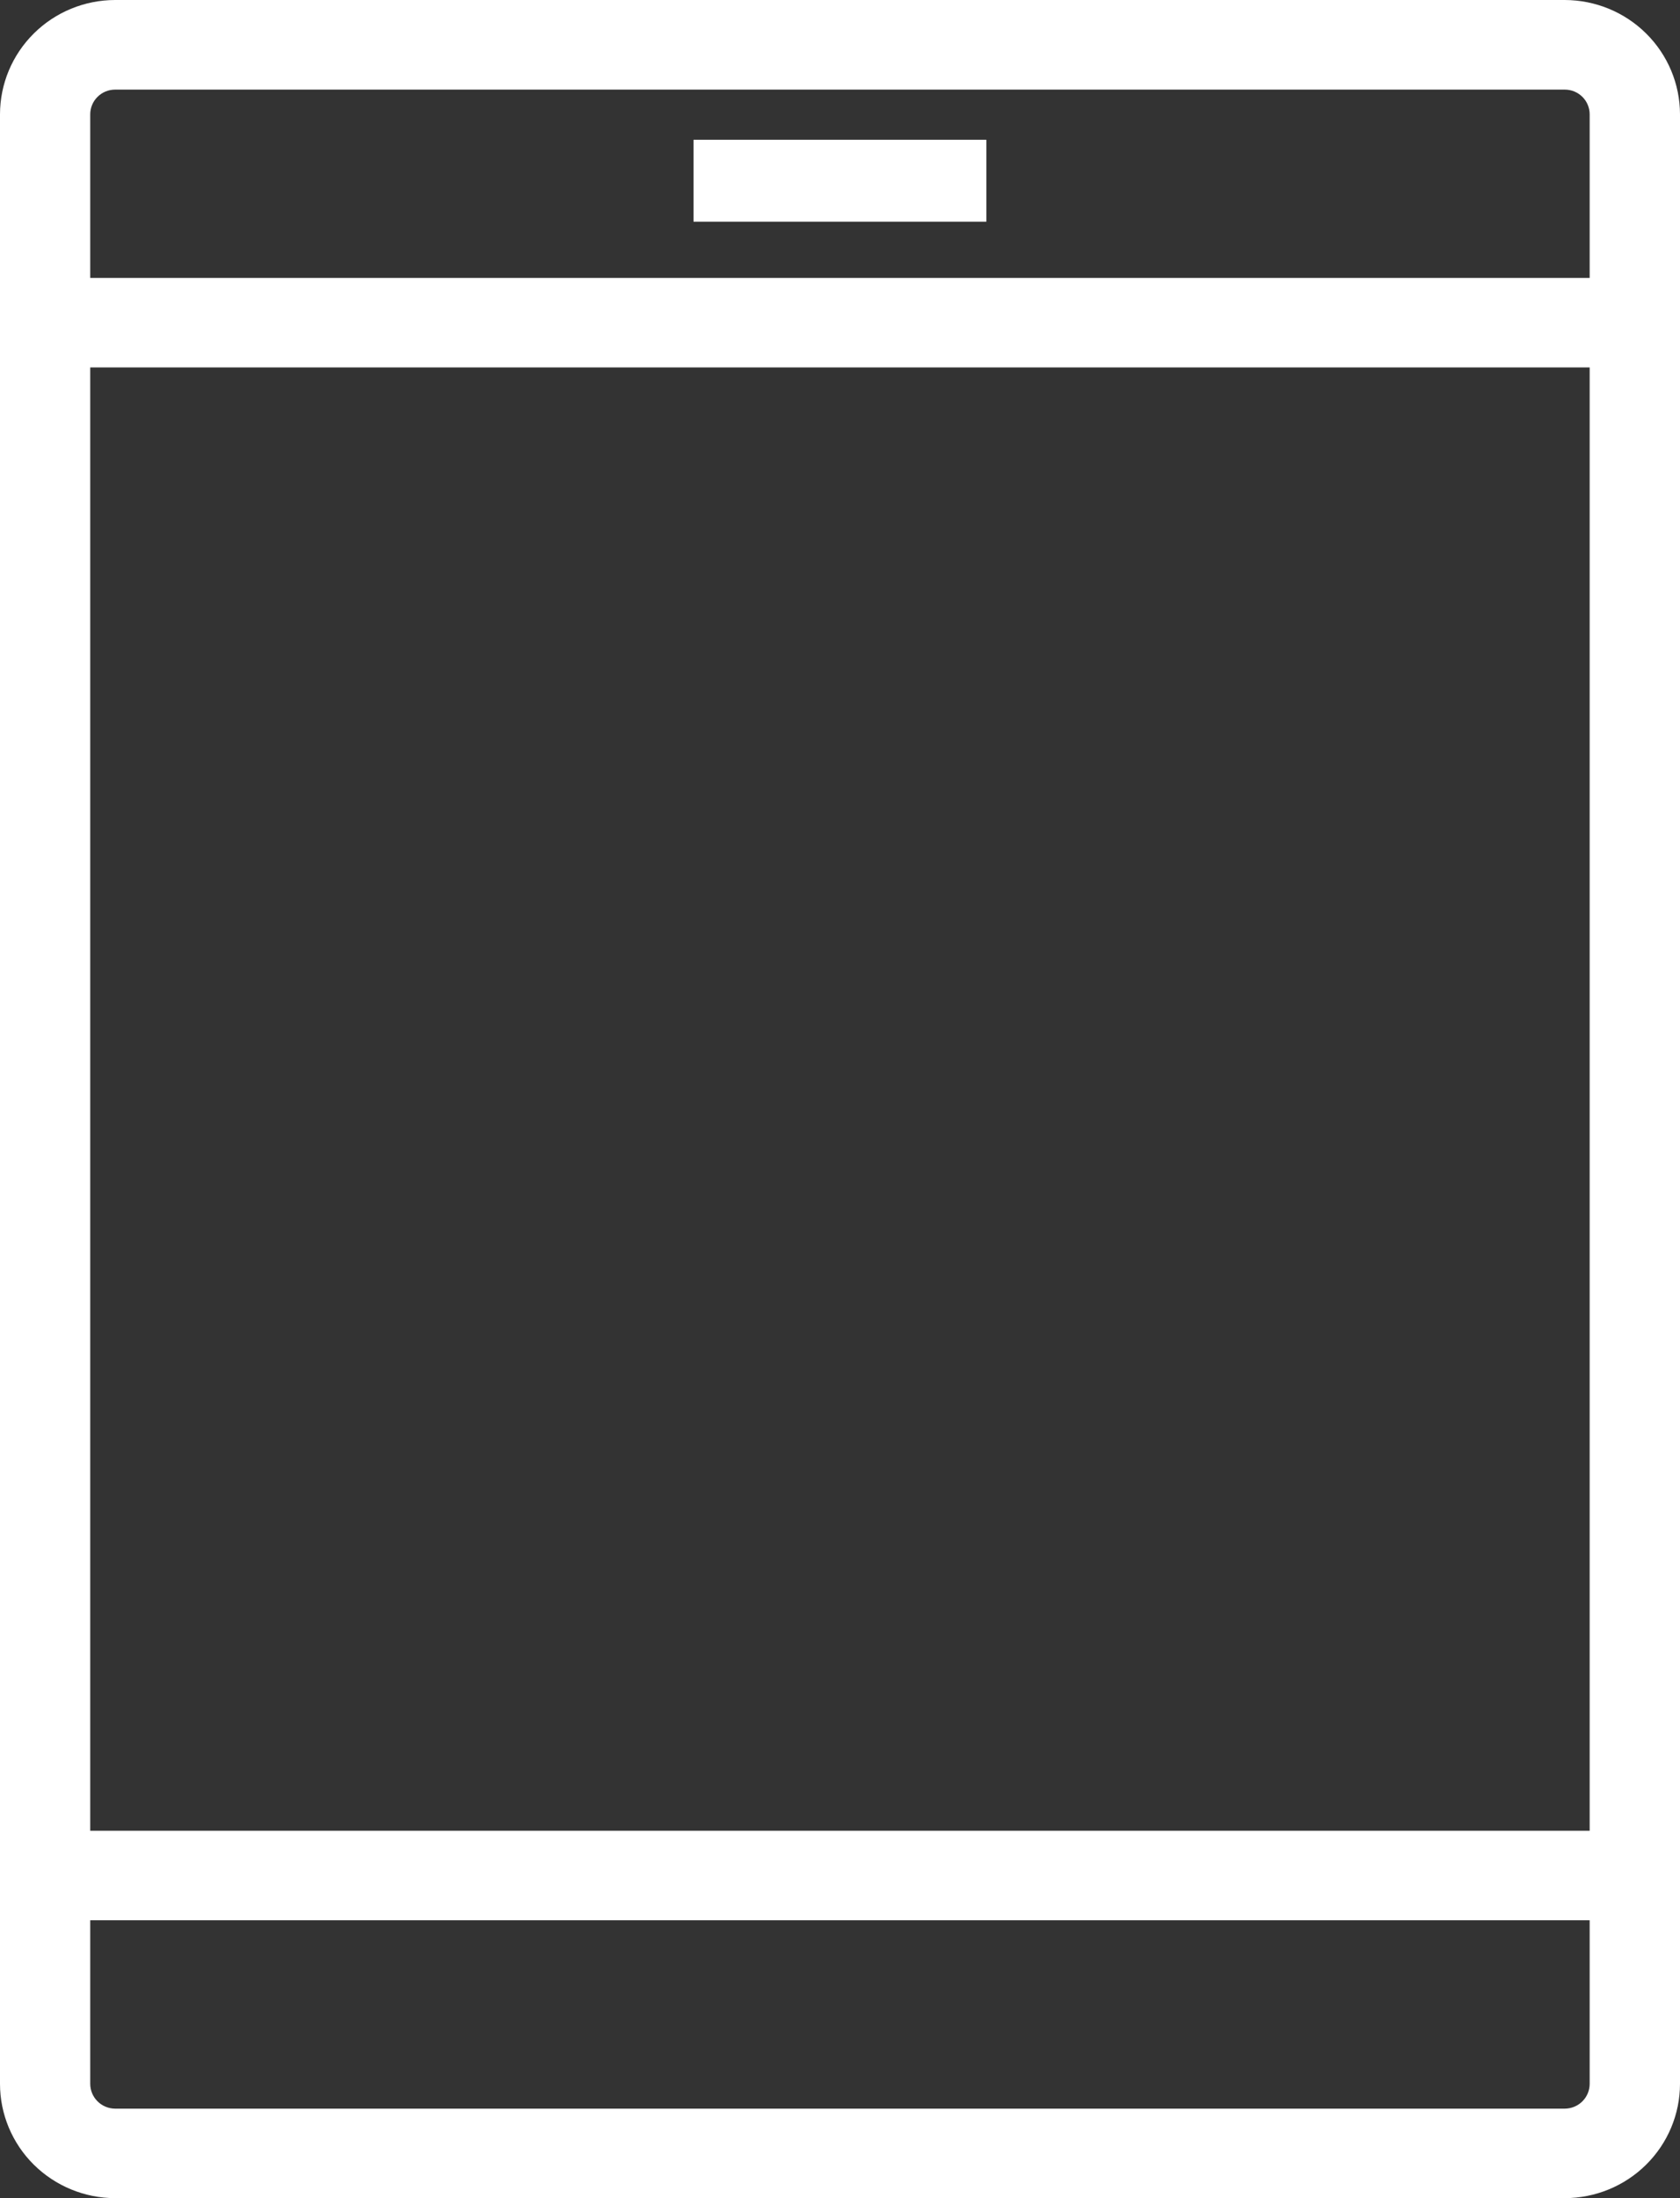 <svg width="52" height="68" viewBox="0 0 52 68" fill="none" xmlns="http://www.w3.org/2000/svg">
<rect x="0" y="0" width="52" height="68" fill="#333333" stroke="none"/>
<g clip-path="url(#clip0_1_315)">
<path d="M30.53 4.324H21.466V6.858H30.53V4.324Z" fill="white"/>
<path d="M48.434 0H3.564C2.619 0.001 1.713 0.374 1.045 1.037C0.377 1.7 0.001 2.598 0 3.535V64.463C0 65.4 0.376 66.299 1.044 66.962C1.713 67.625 2.619 67.999 3.564 68H48.434C49.379 67.998 50.286 67.625 50.954 66.962C51.623 66.299 51.999 65.401 52 64.463V3.535C51.998 2.598 51.622 1.7 50.953 1.037C50.285 0.375 49.379 0.002 48.434 0ZM49.204 64.463C49.204 64.666 49.123 64.861 48.979 65.005C48.834 65.149 48.639 65.23 48.434 65.231H3.564C3.36 65.23 3.163 65.149 3.019 65.005C2.874 64.861 2.793 64.666 2.793 64.463V59.403H49.204V64.463ZM49.204 56.634H2.793V11.367H49.204V56.634ZM49.204 8.597H2.793V3.537C2.793 3.334 2.874 3.139 3.019 2.996C3.163 2.852 3.36 2.772 3.564 2.772H48.434C48.535 2.772 48.635 2.792 48.729 2.83C48.822 2.869 48.907 2.925 48.979 2.996C49.05 3.067 49.107 3.151 49.145 3.244C49.184 3.337 49.204 3.436 49.204 3.537V8.597Z" fill="white"/>
</g>
<defs>
<clipPath id="clip0_1_315">
<rect width="52" height="68" fill="white"/>
</clipPath>
</defs>
</svg>
